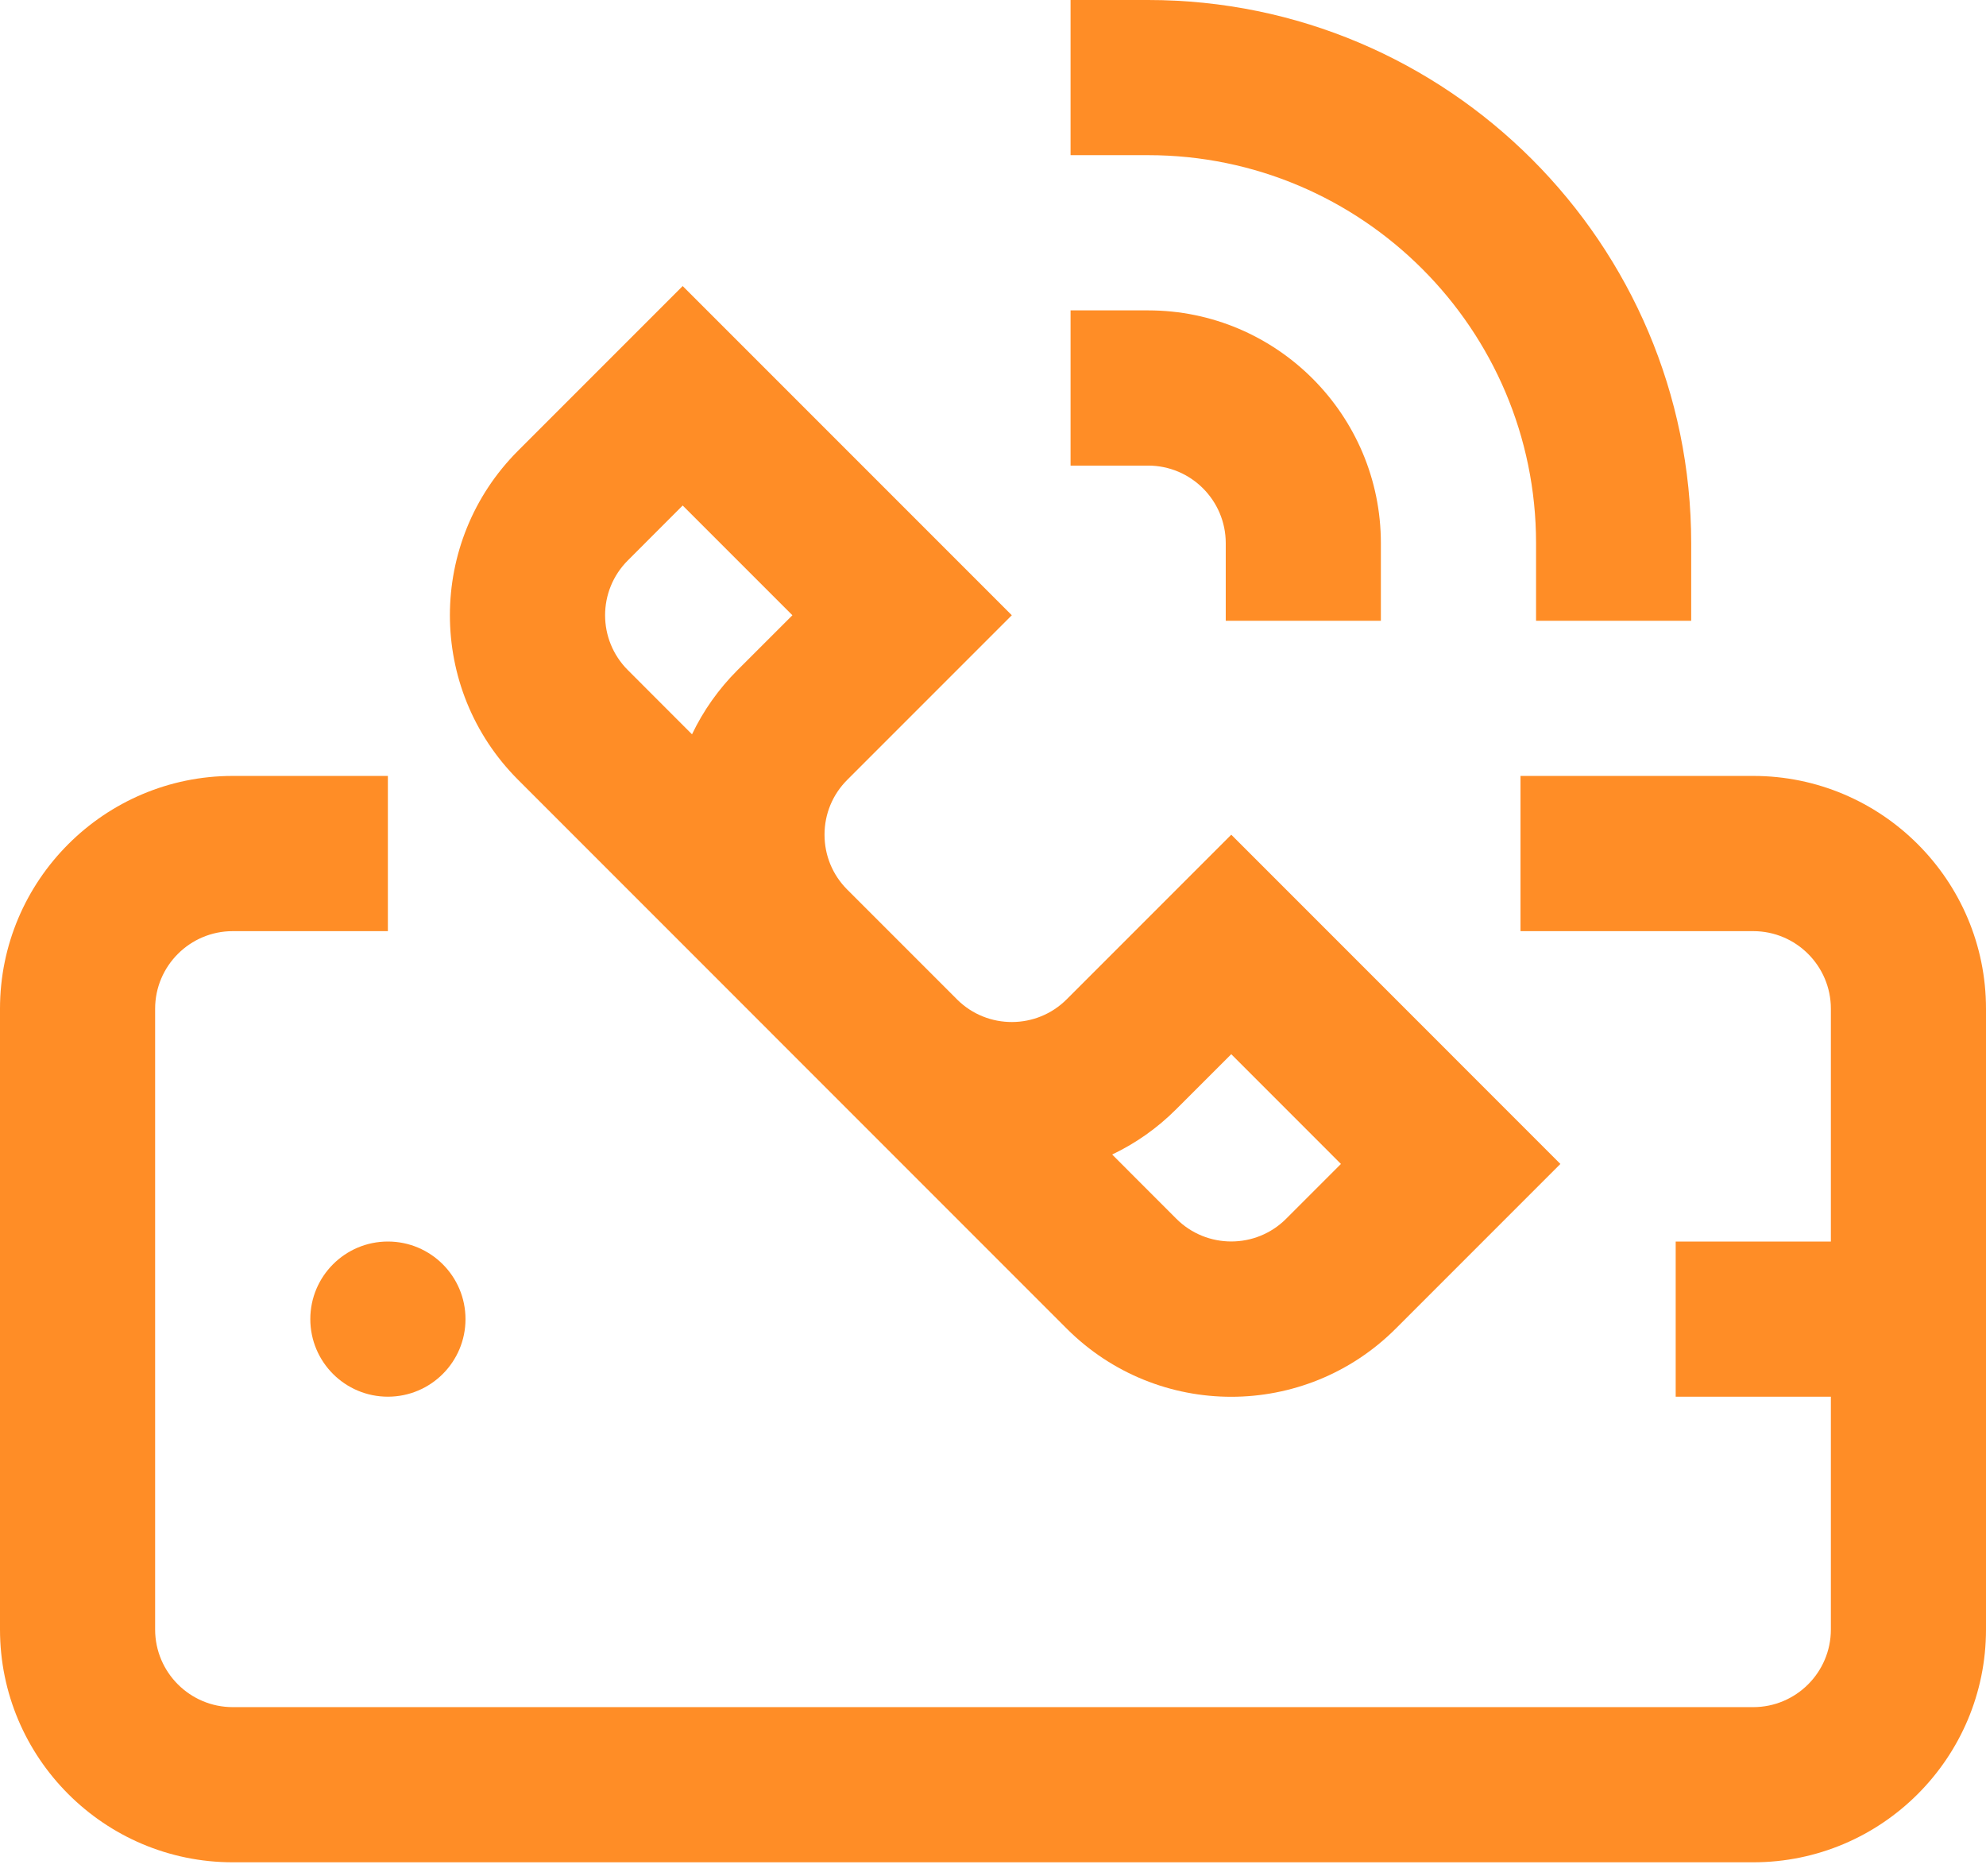 <svg width="36" height="34" viewBox="0 0 36 34" fill="none" xmlns="http://www.w3.org/2000/svg">
<path d="M19.335 24.077C20.984 25.726 23.653 25.726 25.302 24.077L28.285 21.094L22.319 15.127L19.335 18.111C18.789 18.657 17.901 18.659 17.353 18.117L15.354 16.118C15.091 15.853 14.946 15.501 14.946 15.127C14.946 14.752 15.092 14.399 15.358 14.133L18.341 11.15L12.375 5.184L9.392 8.167C7.743 9.816 7.743 12.484 9.392 14.133C9.646 14.388 18.926 23.667 19.335 24.077ZM21.324 20.099L22.319 19.105L24.307 21.094L23.313 22.088C22.765 22.636 21.873 22.636 21.324 22.088L20.16 20.923C20.581 20.723 20.976 20.448 21.324 20.099ZM11.381 10.156L12.375 9.161L14.364 11.15L13.369 12.144C13.025 12.488 12.748 12.881 12.544 13.308L11.381 12.144C10.831 11.595 10.831 10.705 11.381 10.156Z" fill="#FF8D26"/>
<path d="M7.031 25.312C7.808 25.312 8.438 24.683 8.438 23.906C8.438 23.13 7.808 22.5 7.031 22.5C6.255 22.5 5.625 23.13 5.625 23.906C5.625 24.683 6.255 25.312 7.031 25.312Z" fill="#FF8D26"/>
<path d="M31.781 14.062H27.562V16.875H31.781C32.557 16.875 33.188 17.506 33.188 18.281V22.5H30.375V25.312H33.188V29.531C33.188 30.307 32.557 30.938 31.781 30.938H4.219C3.443 30.938 2.812 30.307 2.812 29.531V18.281C2.812 17.506 3.443 16.875 4.219 16.875H7.031V14.062H4.219C1.893 14.062 0 15.955 0 18.281V29.531C0 31.858 1.893 33.75 4.219 33.75H31.781C34.108 33.75 36 31.858 36 29.531C36 27.044 36 20.511 36 18.281C36 15.955 34.108 14.062 31.781 14.062Z" fill="#FF8D26"/>
<path d="M27.844 9.844V11.25H30.656V9.844C30.656 4.416 26.24 0 20.812 0H19.406V2.812H20.812C24.689 2.812 27.844 5.967 27.844 9.844Z" fill="#FF8D26"/>
<path d="M22.219 9.844V11.25H25.031V9.844C25.031 7.518 23.139 5.625 20.812 5.625H19.406V8.438H20.812C21.588 8.438 22.219 9.068 22.219 9.844Z" fill="#FF8D26"/>
</svg>
